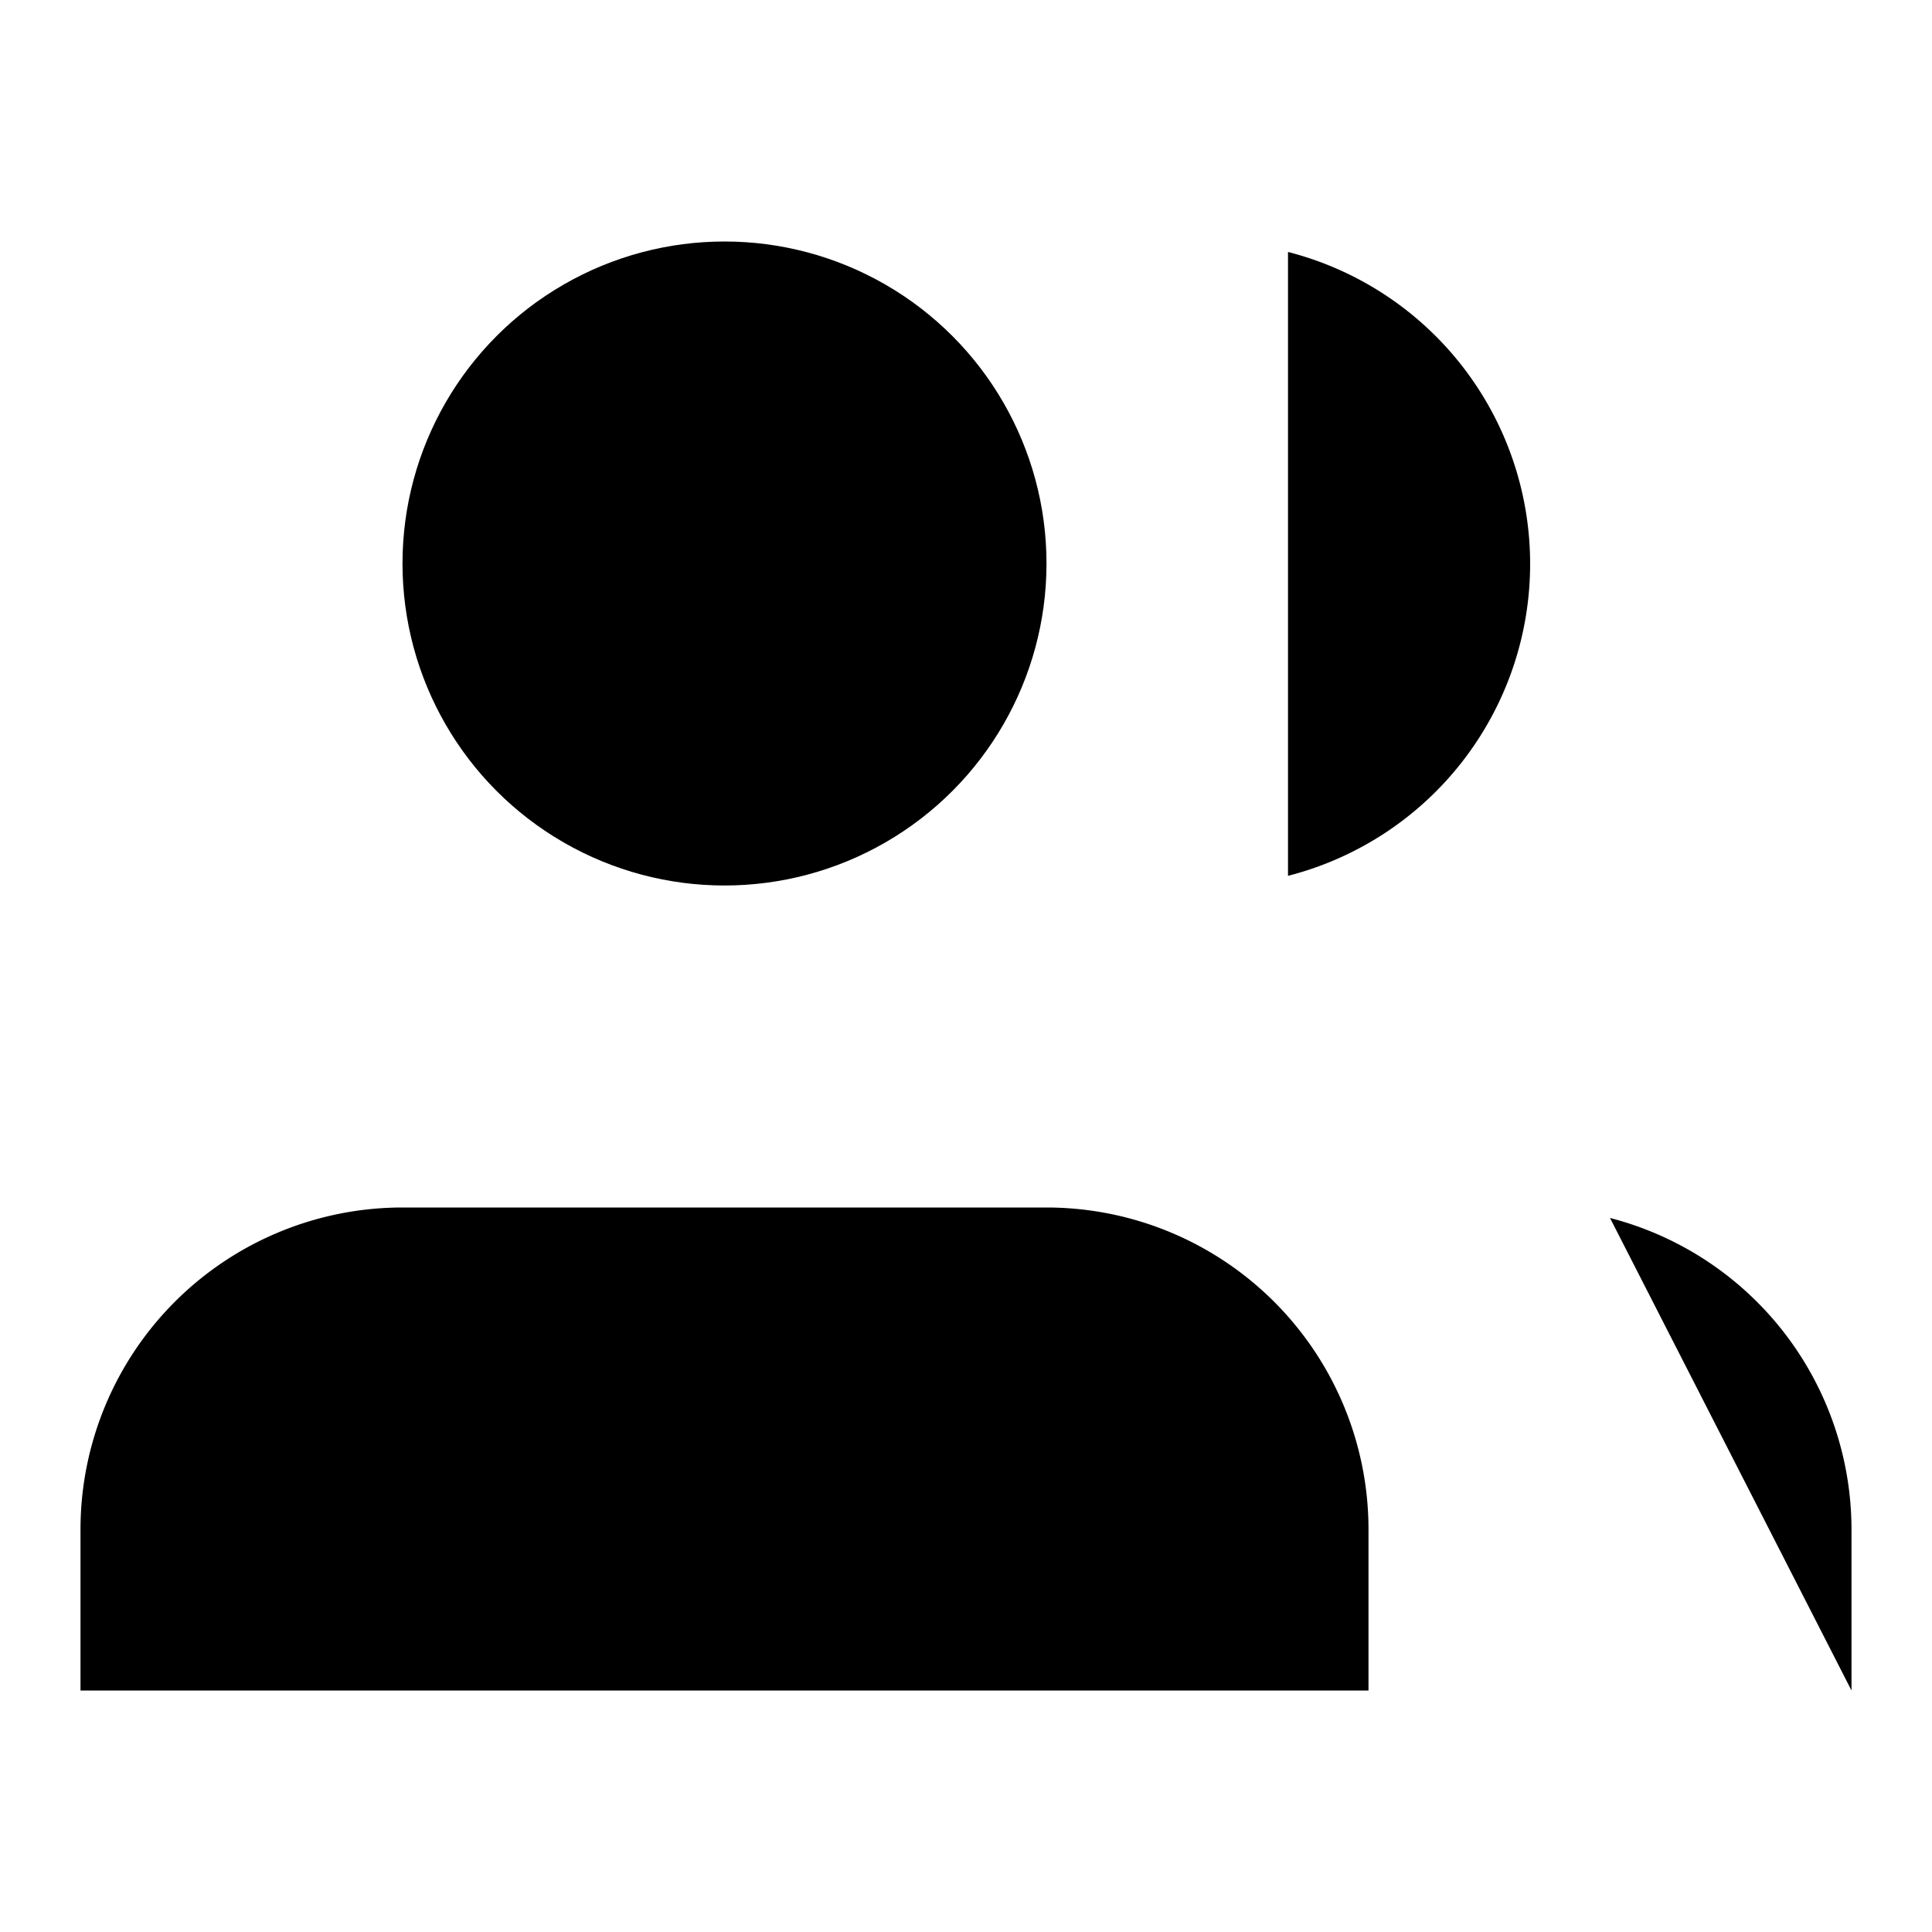 <svg width="24" height="24" viewBox="0 0 24 24" fill="none" xmlns="http://www.w3.org/2000/svg">
  <path d="M17 21v-2a4 4 0 0 0-4-4H5a4 4 0 0 0-4 4v2" fill="currentColor"/>
  <circle cx="9" cy="7" r="4" fill="currentColor"/>
  <path d="M23 21v-2a4 4 0 0 0-3-3.87" fill="currentColor"/>
  <path d="M16 3.13a4 4 0 0 1 0 7.75" fill="currentColor"/>
</svg>
